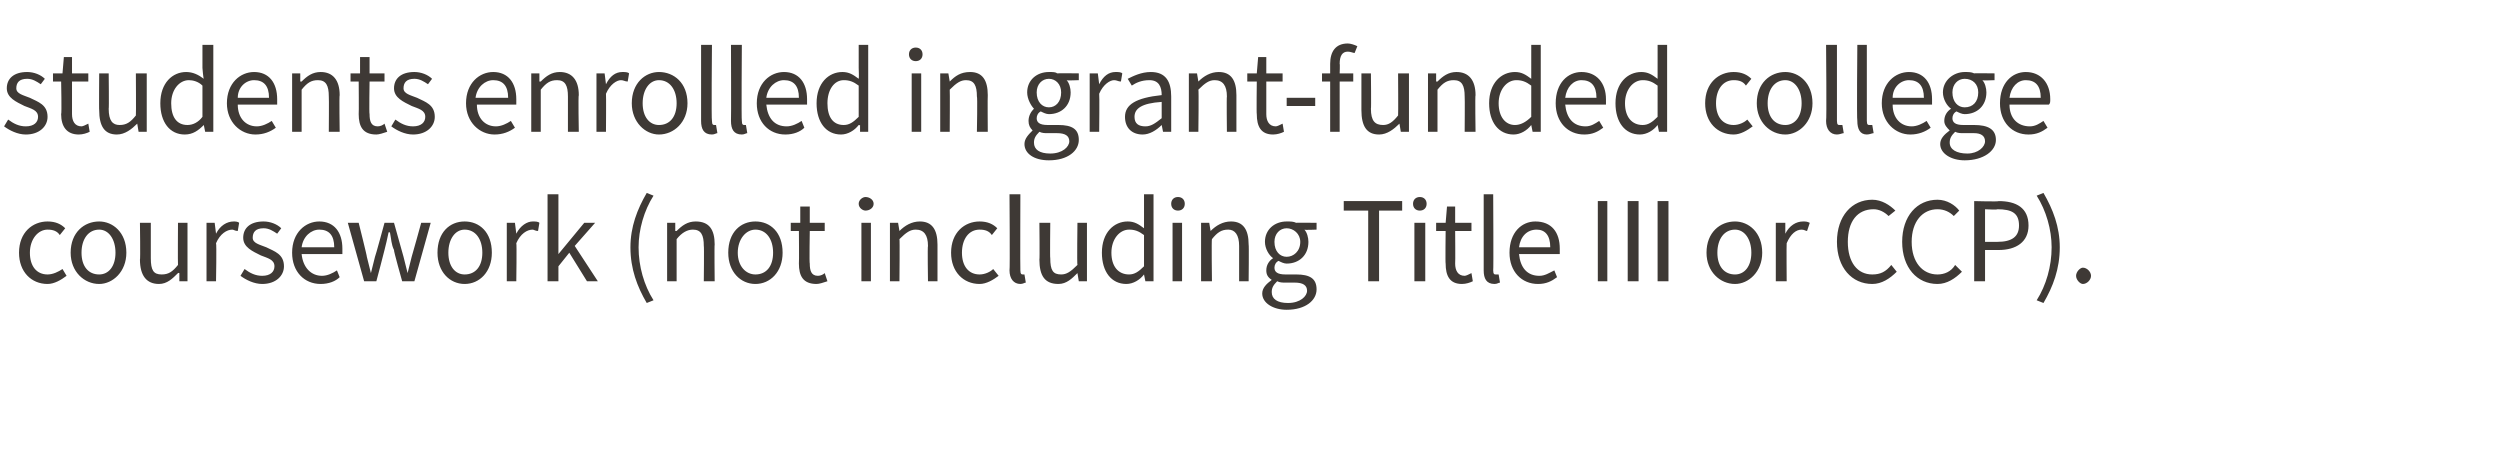 <?xml version="1.0" standalone="no"?><!DOCTYPE svg PUBLIC "-//W3C//DTD SVG 1.1//EN" "http://www.w3.org/Graphics/SVG/1.1/DTD/svg11.dtd"><svg xmlns="http://www.w3.org/2000/svg" version="1.1" width="184px" height="34.3px" viewBox="0 -3 184 34.3" style="top:-3px"><desc>students enrolled in grant funded college coursework (not including Title III or CCP).</desc><defs/><g id="Polygon20178"><path d="m3.5 13.3c.6 0 1 .2 1.3.5l-.4.5c-.2-.3-.5-.4-.9-.4c-.7 0-1.3.7-1.3 1.7c0 1 .5 1.6 1.3 1.6c.4 0 .8-.2 1.1-.4l.3.5c-.4.3-.9.6-1.4.6c-1.2 0-2.1-.9-2.1-2.3c0-1.5 1-2.3 2.1-2.3zm3.8 0c1 0 2 .8 2 2.3c0 1.4-1 2.3-2 2.3c-1.1 0-2.1-.9-2.1-2.3c0-1.5 1-2.3 2.1-2.3zm0 3.9c.7 0 1.2-.6 1.2-1.6c0-1-.5-1.7-1.2-1.7c-.8 0-1.3.7-1.3 1.7c0 1 .5 1.6 1.3 1.6zm3-3.8h.8v2.6c0 .9.2 1.2.8 1.2c.5 0 .8-.2 1.2-.7c-.02-.02 0-3.1 0-3.1h.7v4.3h-.6v-.6s-.08-.03-.1 0c-.4.4-.8.8-1.4.8c-.9 0-1.4-.6-1.4-1.8c.04.05 0-2.7 0-2.7zm4.9 0h.6l.1.8s.01-.03 0 0c.3-.6.8-.9 1.3-.9c.1 0 .3 0 .4.1l-.1.6c-.2 0-.3-.1-.4-.1c-.4 0-.9.3-1.2 1c.05.04 0 2.8 0 2.8h-.7v-4.3zm2.8 3.4c.4.3.8.5 1.3.5c.6 0 .9-.3.9-.7c0-.5-.5-.6-1-.8c-.6-.3-1.3-.6-1.3-1.3c0-.7.5-1.2 1.5-1.2c.5 0 1 .2 1.3.5l-.3.4c-.3-.2-.6-.4-1-.4c-.6 0-.8.3-.8.7c0 .4.5.5 1 .7c.6.3 1.3.5 1.3 1.4c0 .7-.6 1.3-1.6 1.3c-.6 0-1.2-.3-1.6-.6l.3-.5zm5.5-3.5c1.1 0 1.7.8 1.7 2v.4h-3c.1 1 .7 1.6 1.5 1.6c.4 0 .8-.2 1.1-.4l.2.5c-.3.3-.8.5-1.4.5c-1.2 0-2.1-.9-2.1-2.3c0-1.5 1-2.3 2-2.3zm1.1 1.9c0-.9-.4-1.3-1.1-1.3c-.6 0-1.2.5-1.3 1.3h2.4zm1-1.8h.8s.63 2.51.6 2.5l.3 1.2l.3-1.2c.02.01.7-2.5.7-2.5h.7l.7 2.5l.3 1.2l.3-1.2c.01.01.7-2.5.7-2.5h.7l-1.2 4.3h-.9s-.65-2.3-.6-2.3c-.2-.4-.2-.8-.3-1.3h-.1c-.1.5-.2.9-.3 1.3c.01.01-.6 2.3-.6 2.3h-.9l-1.2-4.3zm8.6-.1c1.1 0 2 .8 2 2.3c0 1.4-.9 2.3-2 2.3c-1.1 0-2-.9-2-2.3c0-1.5.9-2.3 2-2.3zm0 3.9c.8 0 1.3-.6 1.3-1.6c0-1-.5-1.7-1.3-1.7c-.7 0-1.2.7-1.2 1.7c0 1 .5 1.6 1.2 1.6zm3.1-3.8h.6l.1.8s.01-.03 0 0c.3-.6.8-.9 1.2-.9c.2 0 .4 0 .5.1l-.1.6c-.2 0-.3-.1-.4-.1c-.4 0-.9.3-1.2 1c.04.04 0 2.8 0 2.8h-.7v-4.3zm3-2.1h.8v4.4l1.9-2.3h.8l-1.5 1.7l1.7 2.6h-.8l-1.3-2.1l-.8 1v1.1h-.8v-6.4zm6.1 3.9c0-1.5.5-2.8 1.2-4l.5.2c-.7 1.1-1.1 2.5-1.1 3.8c0 1.4.4 2.8 1.1 3.9l-.5.2c-.7-1.2-1.2-2.5-1.2-4.1zm2.7-1.8h.6v.6h.1c.4-.4.8-.7 1.4-.7c1 0 1.4.6 1.4 1.7c-.03-.02 0 2.7 0 2.7h-.8s.03-2.62 0-2.6c0-.8-.2-1.2-.8-1.2c-.4 0-.8.2-1.2.7v3.1h-.7v-4.3zm6.5-.1c1.1 0 2 .8 2 2.3c0 1.4-.9 2.3-2 2.3c-1.1 0-2-.9-2-2.3c0-1.5.9-2.3 2-2.3zm0 3.9c.8 0 1.3-.6 1.3-1.6c0-1-.5-1.7-1.3-1.7c-.7 0-1.3.7-1.3 1.7c0 1 .6 1.6 1.3 1.6zm3.2-3.2h-.6v-.6h.7v-1.2h.7v1.2h1.1v.6h-1.1s-.04 2.41 0 2.4c0 .5.1.9.6.9c.2 0 .4-.1.5-.2l.2.6c-.3.1-.6.2-.8.2c-1 0-1.3-.6-1.3-1.5c.02 0 0-2.4 0-2.4zm4.4-2c0-.3.3-.5.5-.5c.3 0 .6.2.6.5c0 .3-.3.5-.6.5c-.2 0-.5-.2-.5-.5zm.2 1.4h.7v4.3h-.7v-4.3zm2.1 0h.6l.1.6s-.01.01 0 0c.4-.4.9-.7 1.5-.7c.9 0 1.3.6 1.3 1.7v2.7h-.7s-.04-2.62 0-2.6c0-.8-.3-1.2-.9-1.2c-.4 0-.7.2-1.2.7c.03-.02 0 3.1 0 3.1h-.7v-4.3zm6.6-.1c.6 0 1 .2 1.3.5l-.4.5c-.2-.3-.5-.4-.9-.4c-.8 0-1.3.7-1.3 1.7c0 1 .5 1.6 1.3 1.6c.4 0 .8-.2 1-.4l.4.5c-.4.3-.9.6-1.4.6c-1.2 0-2.1-.9-2.1-2.3c0-1.5 1-2.3 2.1-2.3zm2.2-2h.8s-.02 5.62 0 5.6c0 .3.1.3.2.3h.1l.1.6c-.1 0-.2.1-.4.1c-.5 0-.8-.4-.8-1c.04-.03 0-5.6 0-5.6zm2.2 2.1h.8s-.03 2.65 0 2.6c0 .9.2 1.2.8 1.2c.4 0 .7-.2 1.2-.7c-.04-.02 0-3.1 0-3.1h.7v4.3h-.6l-.1-.6s.01-.03 0 0c-.4.4-.8.8-1.4.8c-1 0-1.4-.6-1.4-1.8c.03.05 0-2.7 0-2.7zm6.5-.1c.5 0 .8.2 1.2.5v-2.5h.7v6.4h-.6l-.1-.5s.01.04 0 0c-.3.4-.8.7-1.3.7c-1.1 0-1.8-.9-1.8-2.3c0-1.5.9-2.3 1.9-2.3zm.1 3.9c.4 0 .7-.2 1.1-.6v-2.3c-.4-.3-.7-.4-1.1-.4c-.7 0-1.3.7-1.3 1.7c0 1 .5 1.6 1.3 1.6zm3.1-5.2c0-.3.2-.5.5-.5c.3 0 .5.2.5.5c0 .3-.2.5-.5.5c-.3 0-.5-.2-.5-.5zm.1 1.4h.7v4.3h-.7v-4.3zm2.1 0h.6l.1.6s.03.01 0 0c.4-.4.9-.7 1.5-.7c.9 0 1.3.6 1.3 1.7c.03-.02 0 2.7 0 2.7h-.7v-2.6c0-.8-.3-1.2-.8-1.2c-.5 0-.8.2-1.2.7c-.04-.02 0 3.1 0 3.1h-.8v-4.3zm6.4 5.9c.9 0 1.4-.5 1.4-.9c0-.4-.3-.6-.9-.6h-.7c-.2 0-.4 0-.6-.1c-.3.3-.4.5-.4.8c0 .5.4.8 1.2.8zm-1.2-1.7c-.3-.2-.4-.4-.4-.7c0-.4.2-.7.5-.9c-.3-.2-.6-.7-.6-1.2c0-.9.7-1.5 1.6-1.5c.3 0 .5 0 .7.1c-.05-.02 1.5 0 1.5 0v.5s-.92.04-.9 0c.2.2.3.6.3.9c0 1-.7 1.6-1.6 1.6c-.2 0-.4-.1-.6-.2c-.2.1-.3.3-.3.5c0 .3.2.5.8.5h.8c1 0 1.5.3 1.5 1.1c0 .8-.8 1.5-2.2 1.5c-1 0-1.8-.5-1.8-1.2c0-.4.3-.7.7-1zm2.1-2.8c0-.6-.5-1-1-1c-.5 0-.9.4-.9 1c0 .7.4 1.1.9 1.1c.5 0 1-.4 1-1.1zm5-2.3h-1.8v-.7h4.3v.7h-1.7v5.2h-.8v-5.2zm3.3-.5c0-.3.2-.5.5-.5c.3 0 .5.2.5.5c0 .3-.2.5-.5.5c-.3 0-.5-.2-.5-.5zm.1 1.4h.8v4.3h-.8v-4.3zm2.3.6h-.7v-.6h.7l.1-1.2h.6v1.2h1.2v.6h-1.2s.02 2.41 0 2.4c0 .5.2.9.7.9c.1 0 .3-.1.5-.2l.1.6c-.2.1-.5.2-.8.2c-.9 0-1.2-.6-1.2-1.5c-.03 0 0-2.4 0-2.4zm2.8-2.7h.7s.03 5.62 0 5.6c0 .3.1.3.2.3h.2l.1.6c-.1 0-.2.1-.4.1c-.6 0-.8-.4-.8-1v-5.6zm3.8 2c1.2 0 1.8.8 1.8 2v.4h-3c.1 1 .6 1.6 1.5 1.6c.4 0 .7-.2 1.1-.4l.2.5c-.4.3-.8.5-1.4.5c-1.2 0-2.1-.9-2.1-2.3c0-1.5.9-2.3 1.9-2.3zm1.1 1.9c0-.9-.4-1.3-1-1.3c-.7 0-1.2.5-1.3 1.3h2.3zm3.5-3.4h.7v5.9h-.7v-5.9zm2.2 0h.8v5.9h-.8v-5.9zm2.2 0h.8v5.9h-.8v-5.9zm5.7 1.5c1 0 2 .8 2 2.3c0 1.4-1 2.3-2 2.3c-1.1 0-2.1-.9-2.1-2.3c0-1.5 1-2.3 2.1-2.3zm0 3.9c.7 0 1.2-.6 1.2-1.6c0-1-.5-1.7-1.2-1.7c-.8 0-1.3.7-1.3 1.7c0 1 .5 1.6 1.3 1.6zm3-3.8h.7v.8s.04-.03 0 0c.3-.6.8-.9 1.3-.9c.2 0 .3 0 .5.1l-.2.6c-.1 0-.2-.1-.4-.1c-.4 0-.8.3-1.1 1c-.02.04 0 2.8 0 2.8h-.8v-4.3zm7.1-1.7c.7 0 1.3.4 1.7.8l-.5.4c-.3-.3-.7-.5-1.1-.5c-1.2 0-1.9.9-1.9 2.4c0 1.5.7 2.4 1.8 2.4c.6 0 1-.2 1.4-.7l.4.5c-.5.5-1.1.9-1.8.9c-1.5 0-2.6-1.2-2.6-3.1c0-1.9 1.1-3.1 2.6-3.1zm4.8 0c.7 0 1.3.4 1.6.8l-.4.4c-.3-.3-.7-.5-1.2-.5c-1.1 0-1.9.9-1.9 2.4c0 1.5.8 2.4 1.9 2.4c.5 0 1-.2 1.3-.7l.5.5c-.5.5-1.1.9-1.8.9c-1.5 0-2.6-1.2-2.6-3.1c0-1.9 1.1-3.1 2.6-3.1zm2.7.1s1.84.05 1.8 0c1.3 0 2.2.5 2.2 1.8c0 1.2-.9 1.8-2.2 1.8h-1v2.3h-.8v-5.9zm1.7 3c1.1 0 1.6-.4 1.6-1.2c0-.9-.5-1.2-1.6-1.2c.04.05-.9 0-.9 0v2.4h.9zm4 .4c0-1.3-.4-2.7-1.1-3.8l.5-.2c.7 1.2 1.2 2.5 1.2 4c0 1.6-.5 2.9-1.2 4.1l-.5-.2c.7-1.1 1.1-2.5 1.1-3.9zm2.3 1.5c.3 0 .6.3.6.6c0 .3-.3.6-.6.6c-.2 0-.5-.3-.5-.6c0-.3.3-.6.5-.6z" stroke="none" fill="#3e3935"/></g><g id="Polygon20177"><path d="m.6 5.8c.4.3.8.5 1.3.5c.6 0 .9-.3.9-.7c0-.5-.5-.6-1-.8C1.2 4.5.5 4.2.5 3.5c0-.7.5-1.2 1.5-1.2c.5 0 1 .2 1.3.5l-.3.4c-.3-.2-.6-.4-1-.4c-.6 0-.8.3-.8.7c0 .4.5.5 1 .7c.6.3 1.3.5 1.3 1.4c0 .7-.6 1.3-1.6 1.3c-.6 0-1.2-.3-1.6-.6l.3-.5zM4.5 3h-.6v-.6h.7l.1-1.2h.6v1.2h1.2v.6H5.3v2.4c0 .5.2.9.7.9c.1 0 .3-.1.5-.2l.1.6c-.2.1-.5.2-.8.2c-.9 0-1.3-.6-1.3-1.5c.05 0 0-2.4 0-2.4zm2.8-.6h.7S8.03 5.05 8 5c0 .9.3 1.2.8 1.2c.5 0 .8-.2 1.2-.7c.02-.02 0-3.1 0-3.1h.8v4.3h-.6l-.1-.6s-.04-.03 0 0c-.4.4-.9.8-1.5.8c-.9 0-1.3-.6-1.3-1.8c-.02.05 0-2.7 0-2.7zm6.4-.1c.5 0 .9.2 1.3.5c-.04-.03-.1-.8-.1-.8V.3h.8v6.4h-.6l-.1-.5s-.03.04 0 0c-.4.4-.8.7-1.4.7c-1.1 0-1.8-.9-1.8-2.3c0-1.5.9-2.3 1.9-2.3zm.1 3.9c.4 0 .8-.2 1.1-.6V3.3c-.3-.3-.7-.4-1-.4c-.7 0-1.3.7-1.3 1.7c0 1 .4 1.6 1.2 1.6zm4.9-3.9c1.1 0 1.7.8 1.7 2v.4h-2.9c0 1 .6 1.6 1.4 1.6c.4 0 .8-.2 1.1-.4l.3.5c-.4.3-.9.5-1.5.5c-1.1 0-2.1-.9-2.1-2.3c0-1.5 1-2.3 2-2.3zm1.1 1.9c0-.9-.4-1.3-1.1-1.3c-.6 0-1.2.5-1.2 1.3h2.3zm1.7-1.8h.6v.6h.1c.4-.4.8-.7 1.4-.7c.9 0 1.4.6 1.4 1.7c-.04-.02 0 2.7 0 2.7h-.8s.02-2.62 0-2.6c0-.8-.2-1.2-.8-1.2c-.5 0-.8.2-1.2.7v3.1h-.7V2.4zm4.9.6h-.6v-.6h.7V1.2h.7v1.2h1.1v.6h-1.1s-.04 2.41 0 2.4c0 .5.1.9.6.9c.2 0 .4-.1.5-.2l.2.6c-.3.1-.6.2-.8.2c-1 0-1.3-.6-1.3-1.5c.02 0 0-2.4 0-2.4zm2.7 2.8c.4.3.8.5 1.3.5c.6 0 .9-.3.9-.7c0-.5-.5-.6-1-.8c-.6-.3-1.3-.6-1.3-1.3c0-.7.5-1.2 1.5-1.2c.5 0 1 .2 1.3.5l-.3.4c-.3-.2-.6-.4-1-.4c-.6 0-.8.3-.8.7c0 .4.5.5 1 .7c.6.3 1.3.5 1.3 1.4c0 .7-.6 1.3-1.6 1.3c-.6 0-1.2-.3-1.6-.6l.3-.5zm7.2-3.5c1.1 0 1.7.8 1.7 2v.4h-2.9c0 1 .6 1.6 1.4 1.6c.4 0 .8-.2 1.1-.4l.3.5c-.4.3-.9.5-1.5.5c-1.1 0-2.1-.9-2.1-2.3c0-1.5 1-2.3 2-2.3zm1.1 1.9c0-.9-.4-1.3-1.1-1.3c-.6 0-1.2.5-1.3 1.3h2.4zm1.7-1.8h.6v.6h.1c.4-.4.8-.7 1.4-.7c.9 0 1.4.6 1.4 1.7c-.05-.02 0 2.7 0 2.7h-.8V4.1c0-.8-.2-1.2-.8-1.2c-.5 0-.8.2-1.2.7v3.1h-.7V2.4zm4.8 0h.6l.1.8s-.01-.03 0 0c.3-.6.7-.9 1.2-.9c.2 0 .4 0 .5.1l-.1.6c-.2 0-.3-.1-.5-.1c-.3 0-.8.3-1.1 1c.02.04 0 2.8 0 2.8h-.7V2.4zm4.6-.1c1.1 0 2.1.8 2.1 2.3c0 1.4-1 2.3-2.1 2.3c-1 0-2-.9-2-2.3c0-1.5 1-2.3 2-2.3zm0 3.9c.8 0 1.3-.6 1.3-1.6c0-1-.5-1.7-1.3-1.7c-.7 0-1.2.7-1.2 1.7c0 1 .5 1.6 1.2 1.6zM51.6.3h.8s-.05 5.62 0 5.6c0 .3.1.3.2.3h.1l.1.6c-.1 0-.2.1-.4.1c-.6 0-.8-.4-.8-1V.3zm2.2 0h.8s-.04 5.62 0 5.6c0 .3.1.3.2.3h.1l.1.6c-.1 0-.2.1-.4.1c-.6 0-.8-.4-.8-1c.02-.03 0-5.6 0-5.6zm3.9 2c1.1 0 1.7.8 1.7 2v.4h-3c.1 1 .6 1.6 1.5 1.6c.4 0 .8-.2 1.1-.4l.2.5c-.3.3-.8.5-1.4.5c-1.2 0-2.1-.9-2.1-2.3c0-1.5 1-2.3 2-2.3zm1.1 1.9c0-.9-.4-1.3-1.1-1.3c-.6 0-1.2.5-1.3 1.3h2.4zM62 2.3c.5 0 .8.2 1.2.5c.03-.03 0-.8 0-.8V.3h.7v6.4h-.6v-.5s-.06.04-.1 0c-.3.4-.8.7-1.3.7c-1.1 0-1.8-.9-1.8-2.3c0-1.5.9-2.3 1.9-2.3zm.1 3.9c.4 0 .7-.2 1.1-.6V3.3c-.4-.3-.7-.4-1.1-.4c-.7 0-1.2.7-1.2 1.7c0 1 .4 1.6 1.2 1.6zM66.9 1c0-.3.2-.5.5-.5c.3 0 .5.2.5.5c0 .3-.2.5-.5.5c-.3 0-.5-.2-.5-.5zm.2 1.4h.7v4.3h-.7V2.4zm2.1 0h.6l.1.6s-.02.01 0 0c.4-.4.8-.7 1.5-.7c.9 0 1.3.6 1.3 1.7c-.02-.02 0 2.7 0 2.7h-.8s.05-2.62 0-2.6c0-.8-.2-1.2-.8-1.2c-.4 0-.7.2-1.2.7c.02-.02 0 3.1 0 3.1h-.7V2.4zm8.1 5.9c.9 0 1.4-.5 1.4-.9c0-.4-.3-.6-.9-.6h-.7c-.2 0-.4 0-.6-.1c-.3.3-.4.5-.4.8c0 .5.4.8 1.2.8zM76 6.6c-.2-.2-.3-.4-.3-.7c0-.4.2-.7.4-.9c-.2-.2-.5-.7-.5-1.2c0-.9.7-1.5 1.6-1.5c.3 0 .5 0 .6.1c.04-.02 1.6 0 1.6 0v.5s-.94.04-.9 0c.2.2.3.6.3.9c0 1-.7 1.6-1.6 1.6c-.2 0-.4-.1-.6-.2c-.2.1-.3.3-.3.5c0 .3.2.5.8.5h.8c1 0 1.5.3 1.5 1.1c0 .8-.8 1.5-2.2 1.5c-1.1 0-1.8-.5-1.8-1.2c0-.4.3-.7.6-1zm2.1-2.8c0-.6-.4-1-.9-1c-.5 0-.9.4-.9 1c0 .7.4 1.1.9 1.1c.5 0 .9-.4.9-1.1zm2.1-1.4h.6l.1.8s-.01-.03 0 0c.3-.6.7-.9 1.2-.9c.2 0 .4 0 .5.1l-.1.6c-.2 0-.3-.1-.5-.1c-.3 0-.8.3-1.1 1c.03.04 0 2.8 0 2.8h-.7V2.4zM85.5 4c0-.6-.2-1.1-.9-1.1c-.6 0-1 .2-1.3.4l-.3-.5c.4-.2 1-.5 1.7-.5c1.1 0 1.5.7 1.5 1.8v2.6h-.6l-.1-.5s.01.03 0 0c-.4.4-.9.7-1.4.7c-.8 0-1.3-.5-1.3-1.3c0-.9.8-1.4 2.7-1.6zm-1.2 2.3c.4 0 .7-.2 1.2-.6V4.5c-1.5.1-2 .5-2 1.1c0 .5.3.7.8.7zm3.2-3.9h.6l.1.6s.01.01 0 0c.4-.4.9-.7 1.5-.7c.9 0 1.3.6 1.3 1.7v2.7h-.7s-.03-2.62 0-2.6c0-.8-.3-1.2-.9-1.2c-.4 0-.7.2-1.2.7c.04-.02 0 3.1 0 3.1h-.7V2.4zm5 .6h-.7v-.6h.7l.1-1.2h.6v1.2h1.2v.6h-1.2v2.4c0 .5.2.9.7.9c.1 0 .3-.1.5-.2l.1.6c-.2.1-.5.2-.8.2c-.9 0-1.2-.6-1.2-1.5c-.03 0 0-2.4 0-2.4zm2.2 1.2h2.1v.6h-2.1v-.6zm5-3.3c-.1 0-.3-.1-.5-.1c-.4 0-.6.3-.6.9c.03-.02 0 .7 0 .7h1v.6h-1v3.7h-.7V3h-.6v-.6h.6v-.7c0-.9.4-1.5 1.3-1.5c.2 0 .5.1.7.2l-.2.5zm.5 1.5h.7s.03 2.65 0 2.6c0 .9.3 1.2.9 1.2c.4 0 .7-.2 1.1-.7c.02-.02 0-3.1 0-3.1h.8v4.3h-.6l-.1-.6s-.03-.03 0 0c-.4.4-.9.8-1.5.8c-.9 0-1.3-.6-1.3-1.8V2.4zm4.9 0h.6v.6h.1c.4-.4.8-.7 1.4-.7c.9 0 1.4.6 1.4 1.7c-.04-.02 0 2.7 0 2.7h-.8s.02-2.62 0-2.6c0-.8-.2-1.2-.8-1.2c-.5 0-.8.2-1.2.7v3.1h-.7V2.4zm6.4-.1c.5 0 .8.2 1.2.5V.3h.7v6.4h-.6l-.1-.5s.01.04 0 0c-.3.4-.8.7-1.3.7c-1.1 0-1.8-.9-1.8-2.3c0-1.5.9-2.3 1.9-2.3zm0 3.9c.4 0 .8-.2 1.2-.6V3.3c-.4-.3-.7-.4-1.1-.4c-.7 0-1.3.7-1.3 1.7c0 1 .5 1.6 1.2 1.6zm4.9-3.9c1.1 0 1.8.8 1.8 2v.4h-3c.1 1 .6 1.6 1.5 1.6c.4 0 .7-.2 1-.4l.3.5c-.4.3-.8.5-1.4.5c-1.2 0-2.1-.9-2.1-2.3c0-1.5.9-2.3 1.9-2.3zm1.1 1.9c0-.9-.4-1.3-1.1-1.3c-.6 0-1.1.5-1.2 1.3h2.3zm3.3-1.9c.5 0 .8.2 1.2.5V.3h.7v6.4h-.6l-.1-.5s.01.04 0 0c-.3.4-.8.7-1.3.7c-1.1 0-1.8-.9-1.8-2.3c0-1.5.9-2.3 1.9-2.3zm.1 3.9c.4 0 .7-.2 1.1-.6V3.3c-.4-.3-.7-.4-1.1-.4c-.7 0-1.3.7-1.3 1.7c0 1 .5 1.6 1.3 1.6zm6.7-3.9c.6 0 1 .2 1.3.5l-.4.5c-.2-.3-.5-.4-.9-.4c-.8 0-1.3.7-1.3 1.7c0 1 .5 1.6 1.3 1.6c.4 0 .8-.2 1-.4l.4.5c-.4.3-.9.6-1.4.6c-1.2 0-2.1-.9-2.1-2.3c0-1.5 1-2.3 2.1-2.3zm3.8 0c1 0 2 .8 2 2.3c0 1.4-1 2.3-2 2.3c-1.1 0-2.1-.9-2.1-2.3c0-1.5 1-2.3 2.1-2.3zm0 3.9c.7 0 1.2-.6 1.2-1.6c0-1-.5-1.7-1.2-1.7c-.8 0-1.3.7-1.3 1.7c0 1 .5 1.6 1.3 1.6zm3-5.9h.8v5.6c0 .3.1.3.2.3h.2l.1.6c-.1 0-.3.1-.5.1c-.5 0-.8-.4-.8-1c.05-.03 0-5.6 0-5.6zm2.3 0h.7v5.6c0 .3.1.3.2.3h.2l.1.6c-.1 0-.3.1-.5.1c-.5 0-.7-.4-.7-1c-.05-.03 0-5.6 0-5.6zm3.8 2c1.1 0 1.7.8 1.7 2v.4h-2.9c0 1 .6 1.6 1.4 1.6c.4 0 .8-.2 1.1-.4l.3.5c-.4.3-.9.5-1.5.5c-1.1 0-2.1-.9-2.1-2.3c0-1.5 1-2.3 2-2.3zm1.1 1.9c0-.9-.4-1.3-1.1-1.3c-.6 0-1.2.5-1.2 1.3h2.3zm3.2 4.1c.8 0 1.3-.5 1.3-.9c0-.4-.3-.6-.8-.6h-.8c-.2 0-.4 0-.6-.1c-.3.3-.4.5-.4.8c0 .5.5.8 1.3.8zm-1.3-1.7c-.2-.2-.4-.4-.4-.7c0-.4.2-.7.5-.9c-.3-.2-.6-.7-.6-1.2c0-.9.8-1.5 1.6-1.5c.3 0 .5 0 .7.1c-.03-.02 1.5 0 1.5 0v.5s-.91.04-.9 0c.2.2.3.6.3.9c0 1-.7 1.6-1.6 1.6c-.2 0-.4-.1-.6-.2c-.2.1-.3.3-.3.5c0 .3.2.5.8.5h.8c1 0 1.6.3 1.6 1.1c0 .8-.9 1.5-2.3 1.5c-1 0-1.8-.5-1.8-1.2c0-.4.3-.7.7-1zm2.1-2.8c0-.6-.4-1-1-1c-.5 0-.9.4-.9 1c0 .7.4 1.1.9 1.1c.6 0 1-.4 1-1.1zm3.5-1.5c1.1 0 1.8.8 1.8 2c0 .2 0 .3-.1.4h-2.9c0 1 .6 1.6 1.5 1.6c.4 0 .7-.2 1-.4l.3.5c-.4.3-.8.5-1.4.5c-1.2 0-2.1-.9-2.1-2.3c0-1.5.9-2.3 1.9-2.3zm1.1 1.9c0-.9-.4-1.3-1.1-1.3c-.6 0-1.1.5-1.2 1.3h2.3z" stroke="none" fill="#3e3935"/></g></svg>